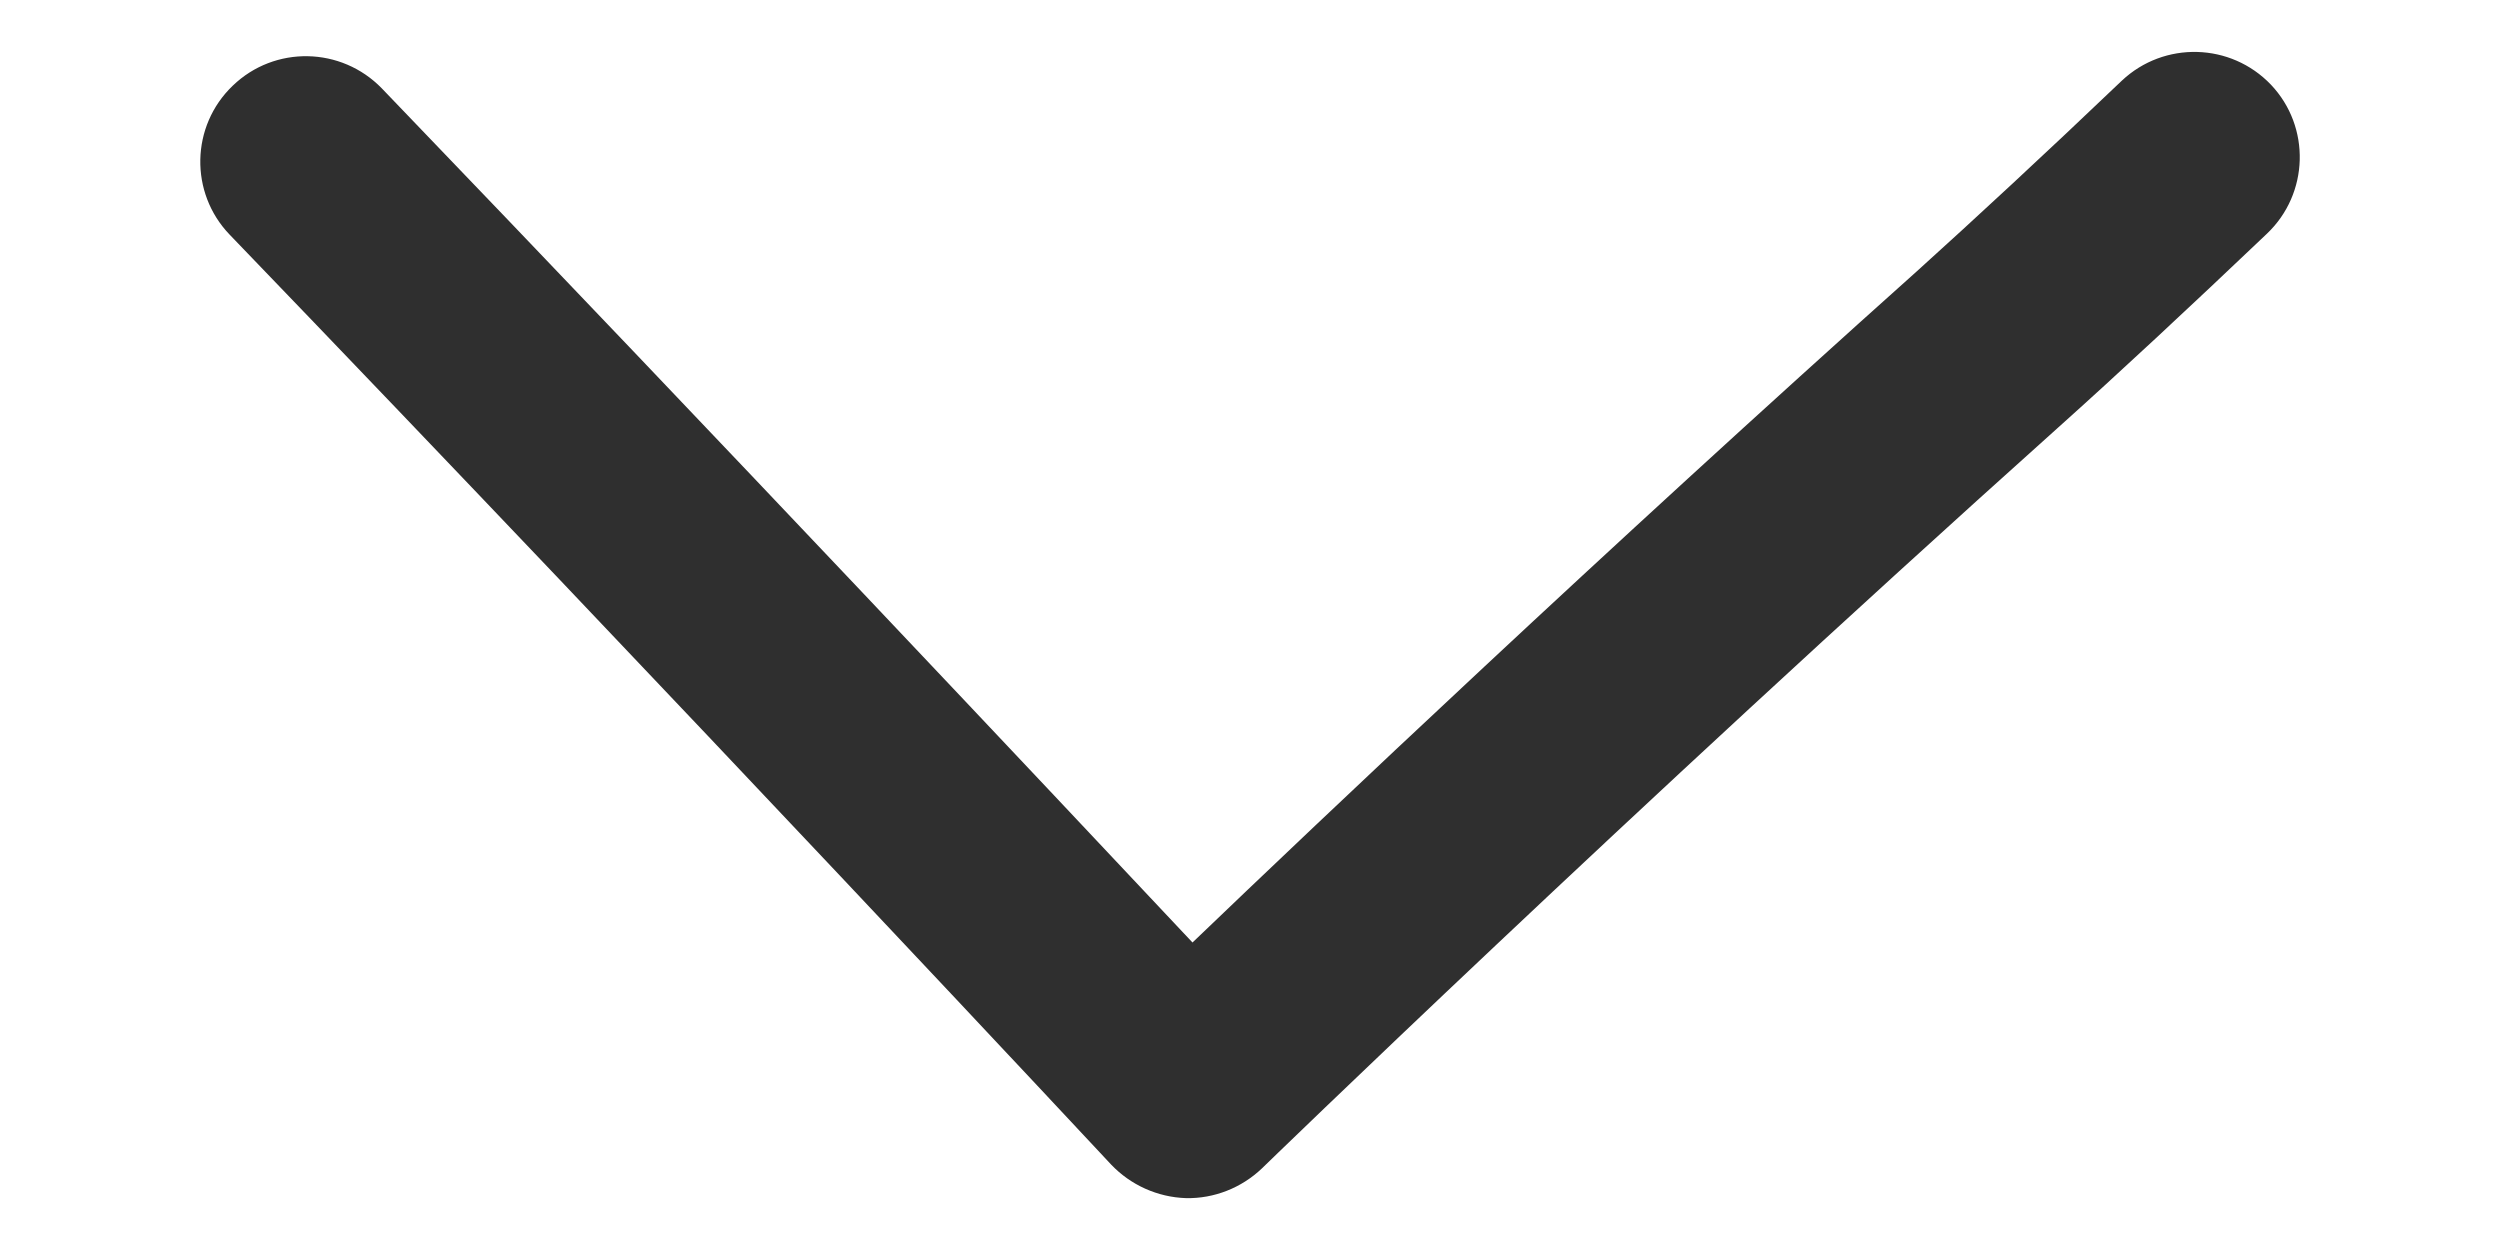 <svg width="8" height="4" viewBox="0 0 8 4" fill="none" xmlns="http://www.w3.org/2000/svg">
    <path fill-rule="evenodd" clip-rule="evenodd"
          d="M3.816 3.016C3.363 2.534 2.316 1.421 1.222 0.283C1.092 0.149 0.879 0.145 0.745 0.274C0.61 0.403 0.606 0.617 0.735 0.751C2.188 2.26 3.556 3.727 3.556 3.727C3.618 3.792 3.704 3.831 3.795 3.834C3.885 3.836 3.973 3.801 4.038 3.739C4.038 3.739 5.192 2.618 6.584 1.37C6.775 1.199 7.006 0.984 7.254 0.748C7.389 0.62 7.395 0.406 7.267 0.271C7.138 0.136 6.925 0.131 6.79 0.258C6.547 0.49 6.32 0.7 6.134 0.868C5.119 1.776 4.23 2.619 3.816 3.016Z"
          fill="#2F2F2F"/>
</svg>
